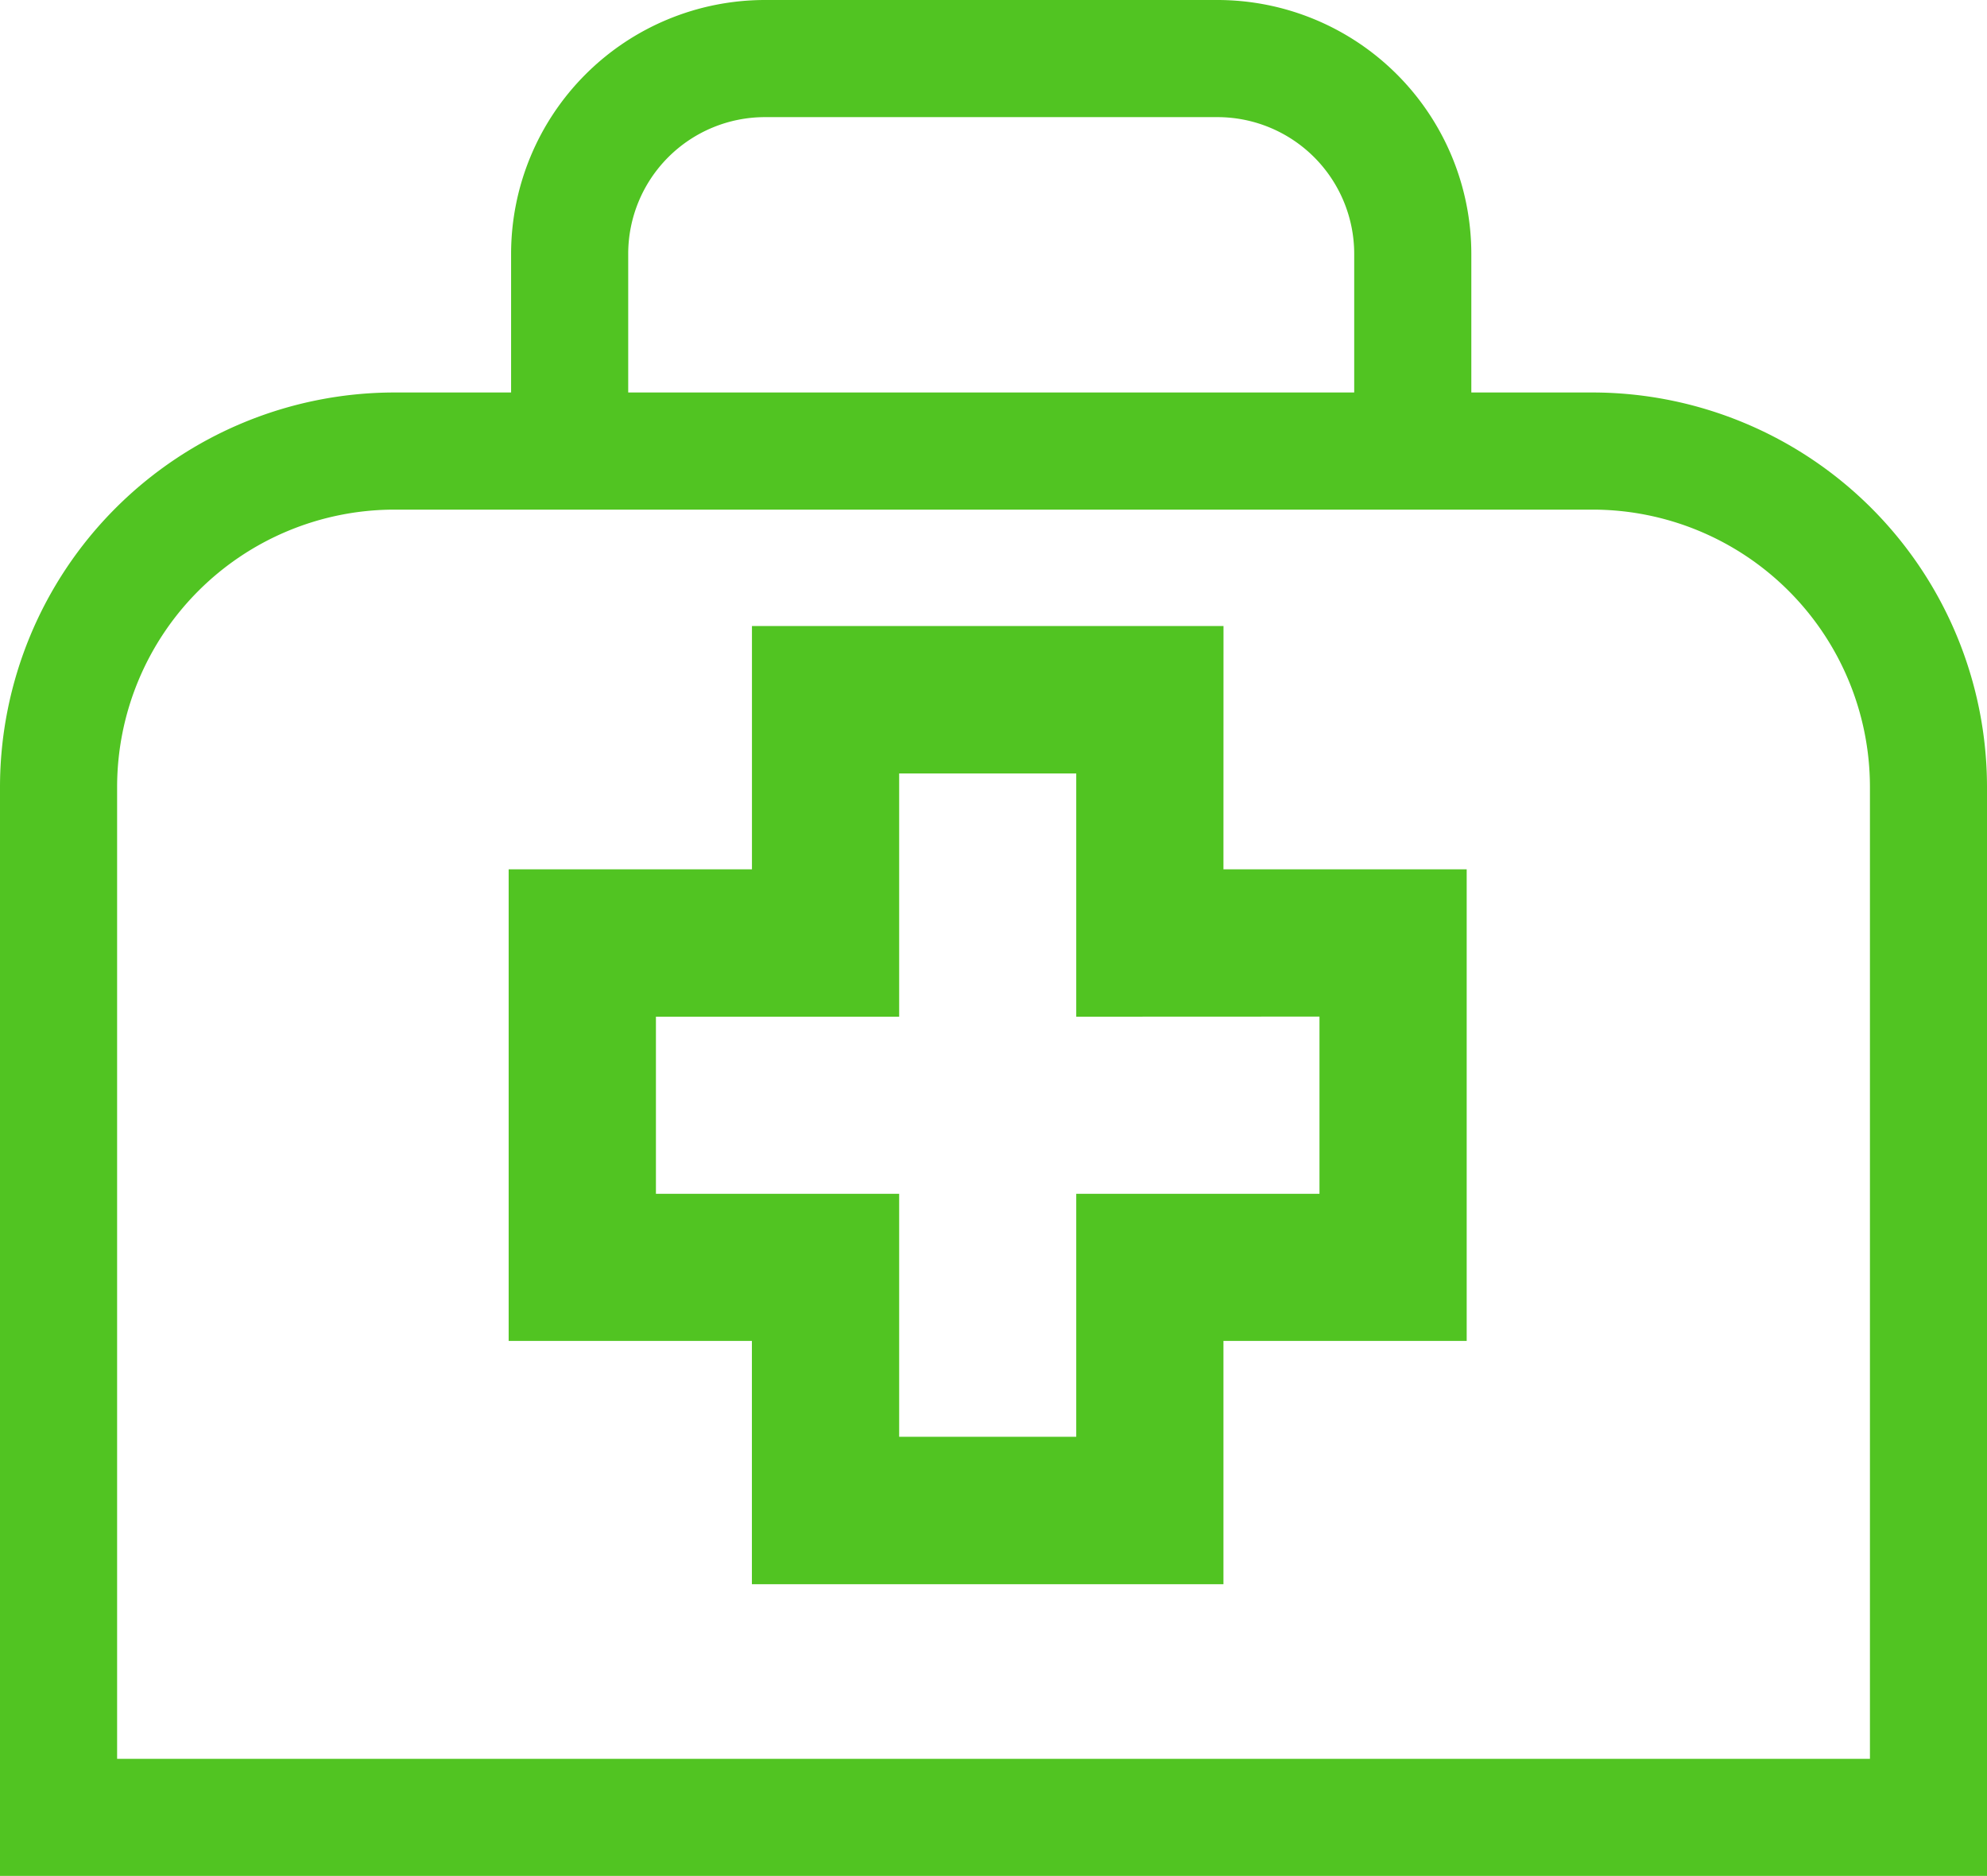 <svg xmlns="http://www.w3.org/2000/svg" width="35.985" height="33.968" viewBox="0 0 35.985 33.968"><defs><style>.a{fill:#51c422;}</style></defs><path class="a" d="M28.846,21.374h-2.2V18.862a4.6,4.6,0,0,0-4.595-4.595h-8.2a4.6,4.6,0,0,0-4.595,4.595v2.512H7.14A7.148,7.148,0,0,0,0,28.514V48.235H35.985V28.514a7.148,7.148,0,0,0-7.14-7.14ZM11.377,18.862a2.477,2.477,0,0,1,2.474-2.474h8.2a2.477,2.477,0,0,1,2.474,2.474v2.512H11.377ZM33.865,46.115H2.121v-17.6A5.025,5.025,0,0,1,7.14,23.495H28.846a5.025,5.025,0,0,1,5.019,5.019Z" transform="translate(0 -14.267)"/><path class="a" d="M168.106,208.919h-8.54v4.405H155.16v8.54h4.405v4.405h8.54v-4.405h4.405v-8.54h-4.405Zm1.738,7.072V219.2h-4.405V223.6h-3.207V219.2h-4.405v-3.207h4.405v-4.405h3.207v4.405Z" transform="translate(-145.948 -197.583)"/></svg>